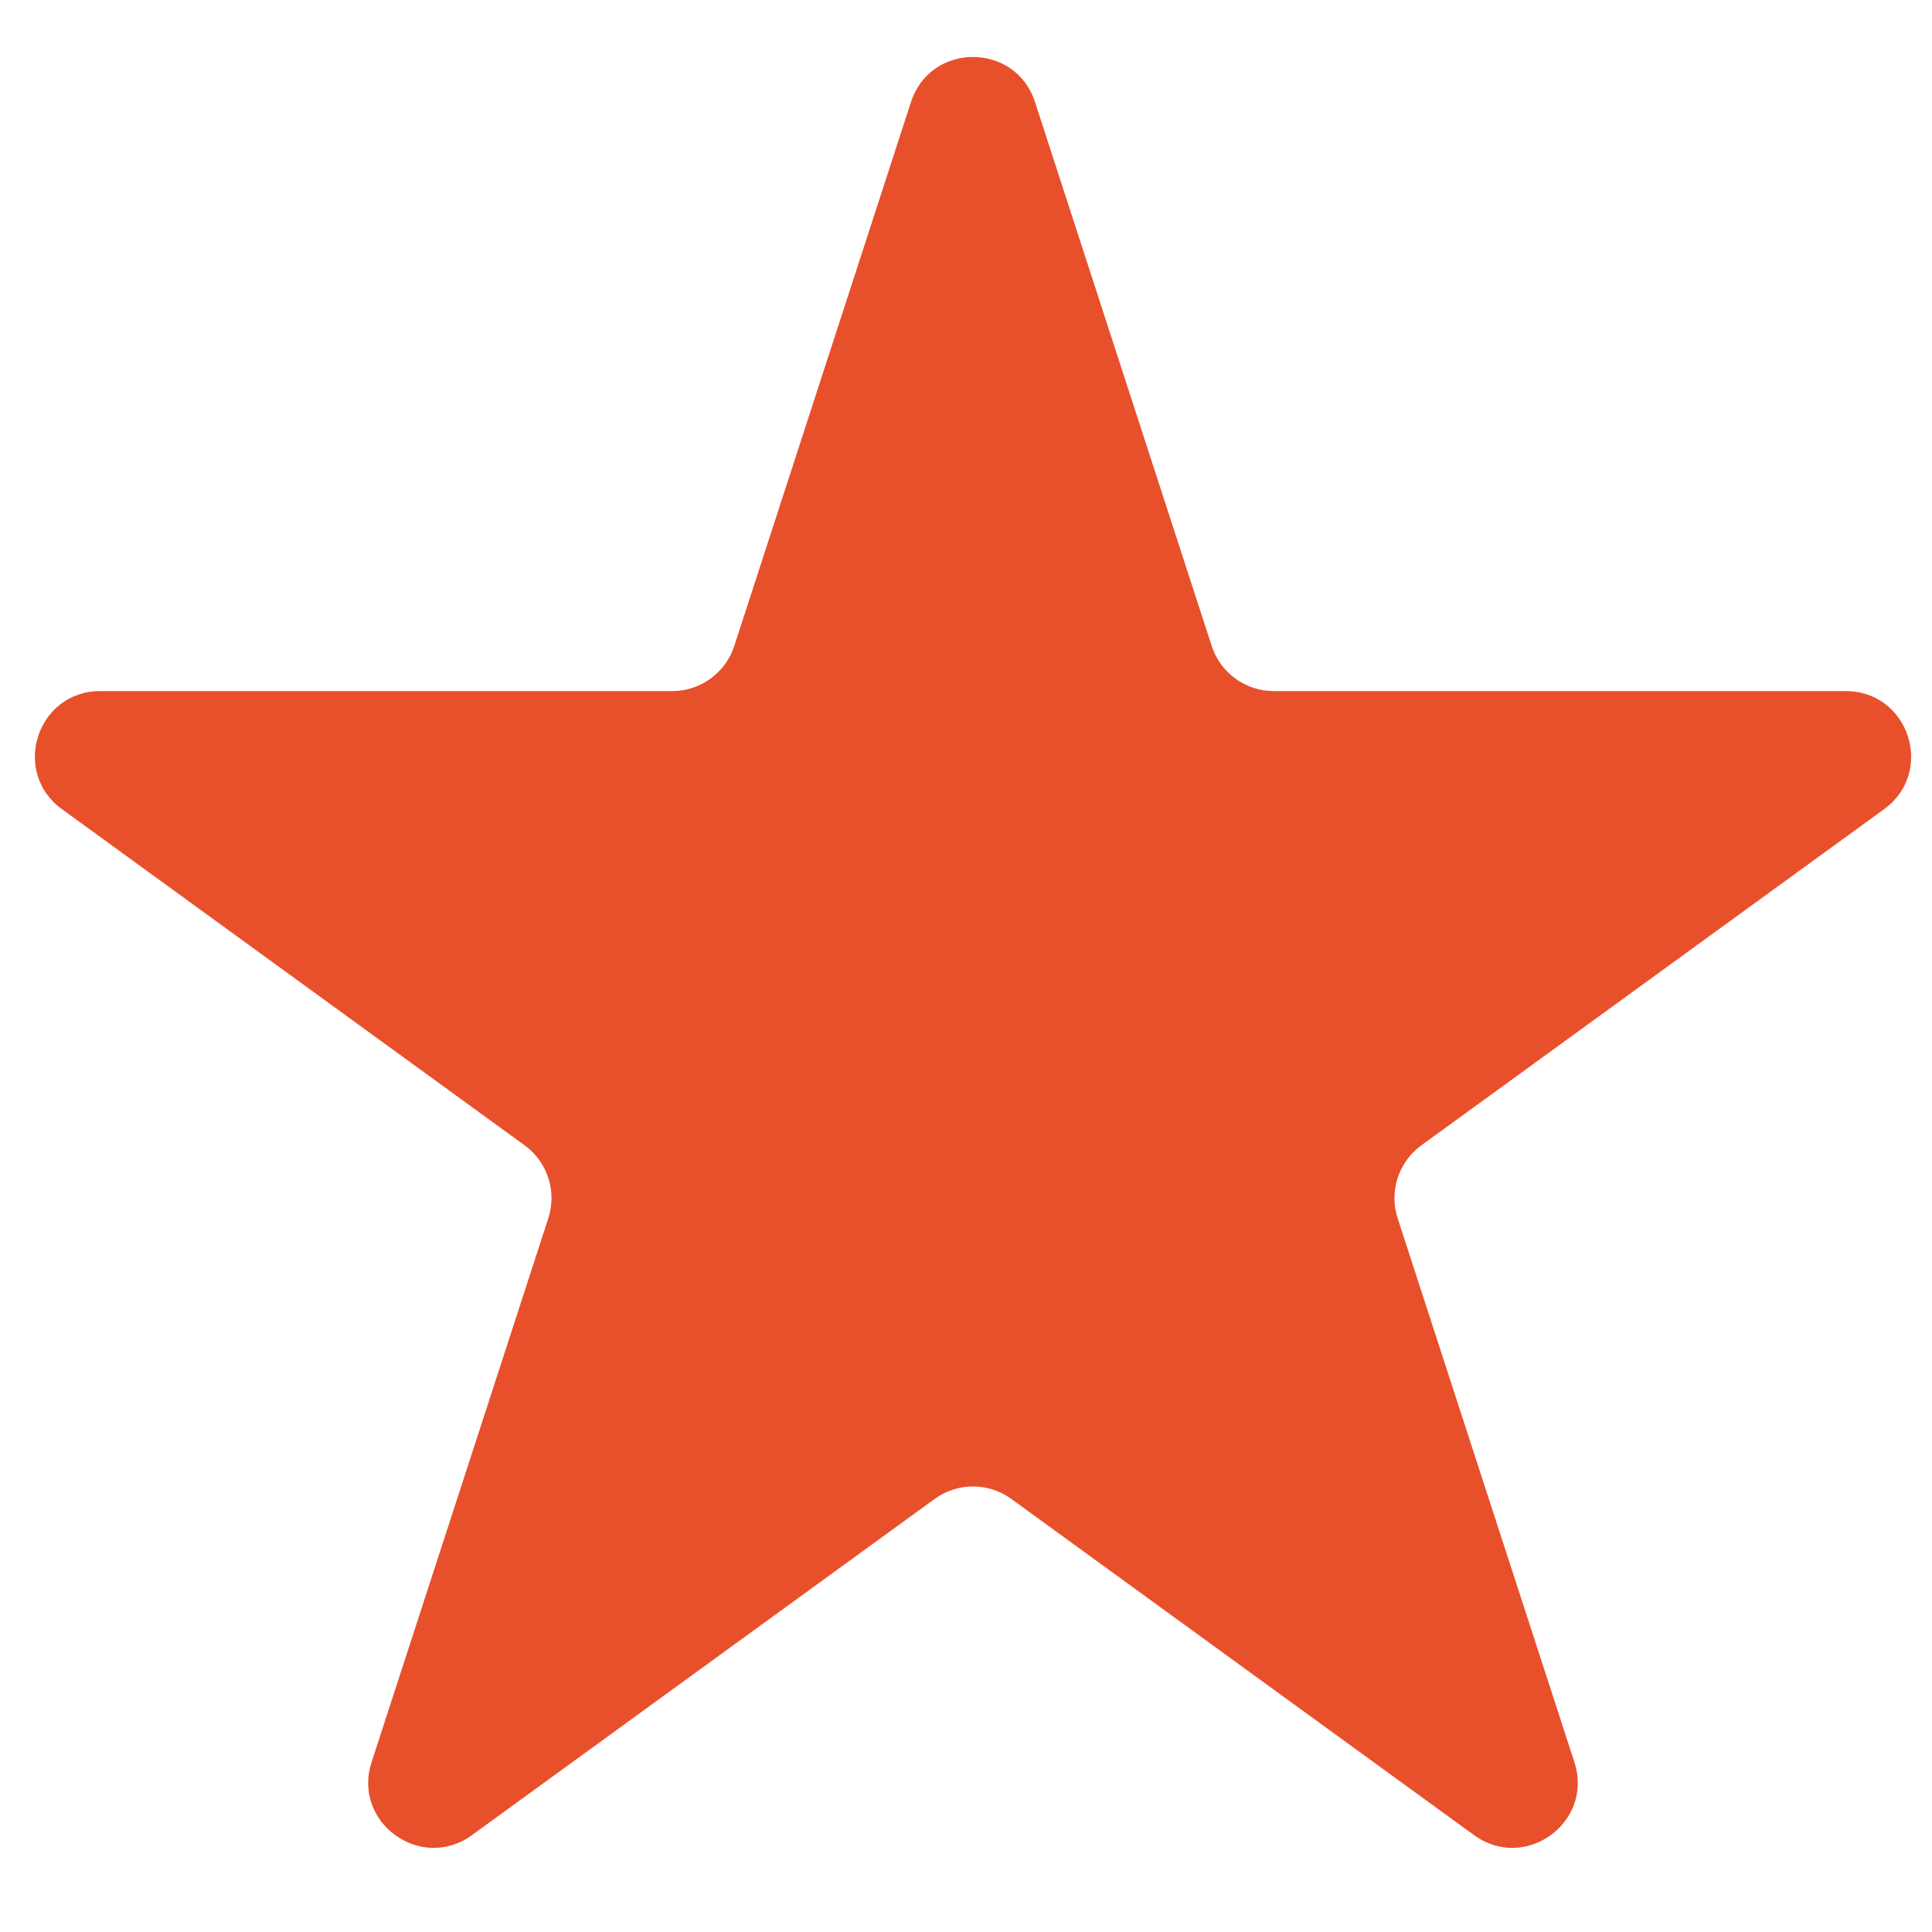 <svg width="21" height="21" viewBox="0 0 21 21" fill="none" xmlns="http://www.w3.org/2000/svg">
<path d="M9.902 1.109C10.114 0.456 11.038 0.456 11.25 1.109L13.171 7.022C13.266 7.314 13.539 7.512 13.846 7.512H20.063C20.75 7.512 21.035 8.391 20.48 8.795L15.45 12.449C15.201 12.63 15.097 12.95 15.192 13.242L17.113 19.154C17.326 19.808 16.578 20.351 16.022 19.947L10.993 16.293C10.744 16.112 10.408 16.112 10.159 16.293L5.13 19.947C4.574 20.351 3.826 19.808 4.039 19.154L5.96 13.242C6.055 12.95 5.951 12.63 5.702 12.449L0.673 8.795C0.117 8.391 0.402 7.512 1.089 7.512H7.306C7.613 7.512 7.886 7.314 7.981 7.022L9.902 1.109Z" fill="#E8502C"/>
</svg>
